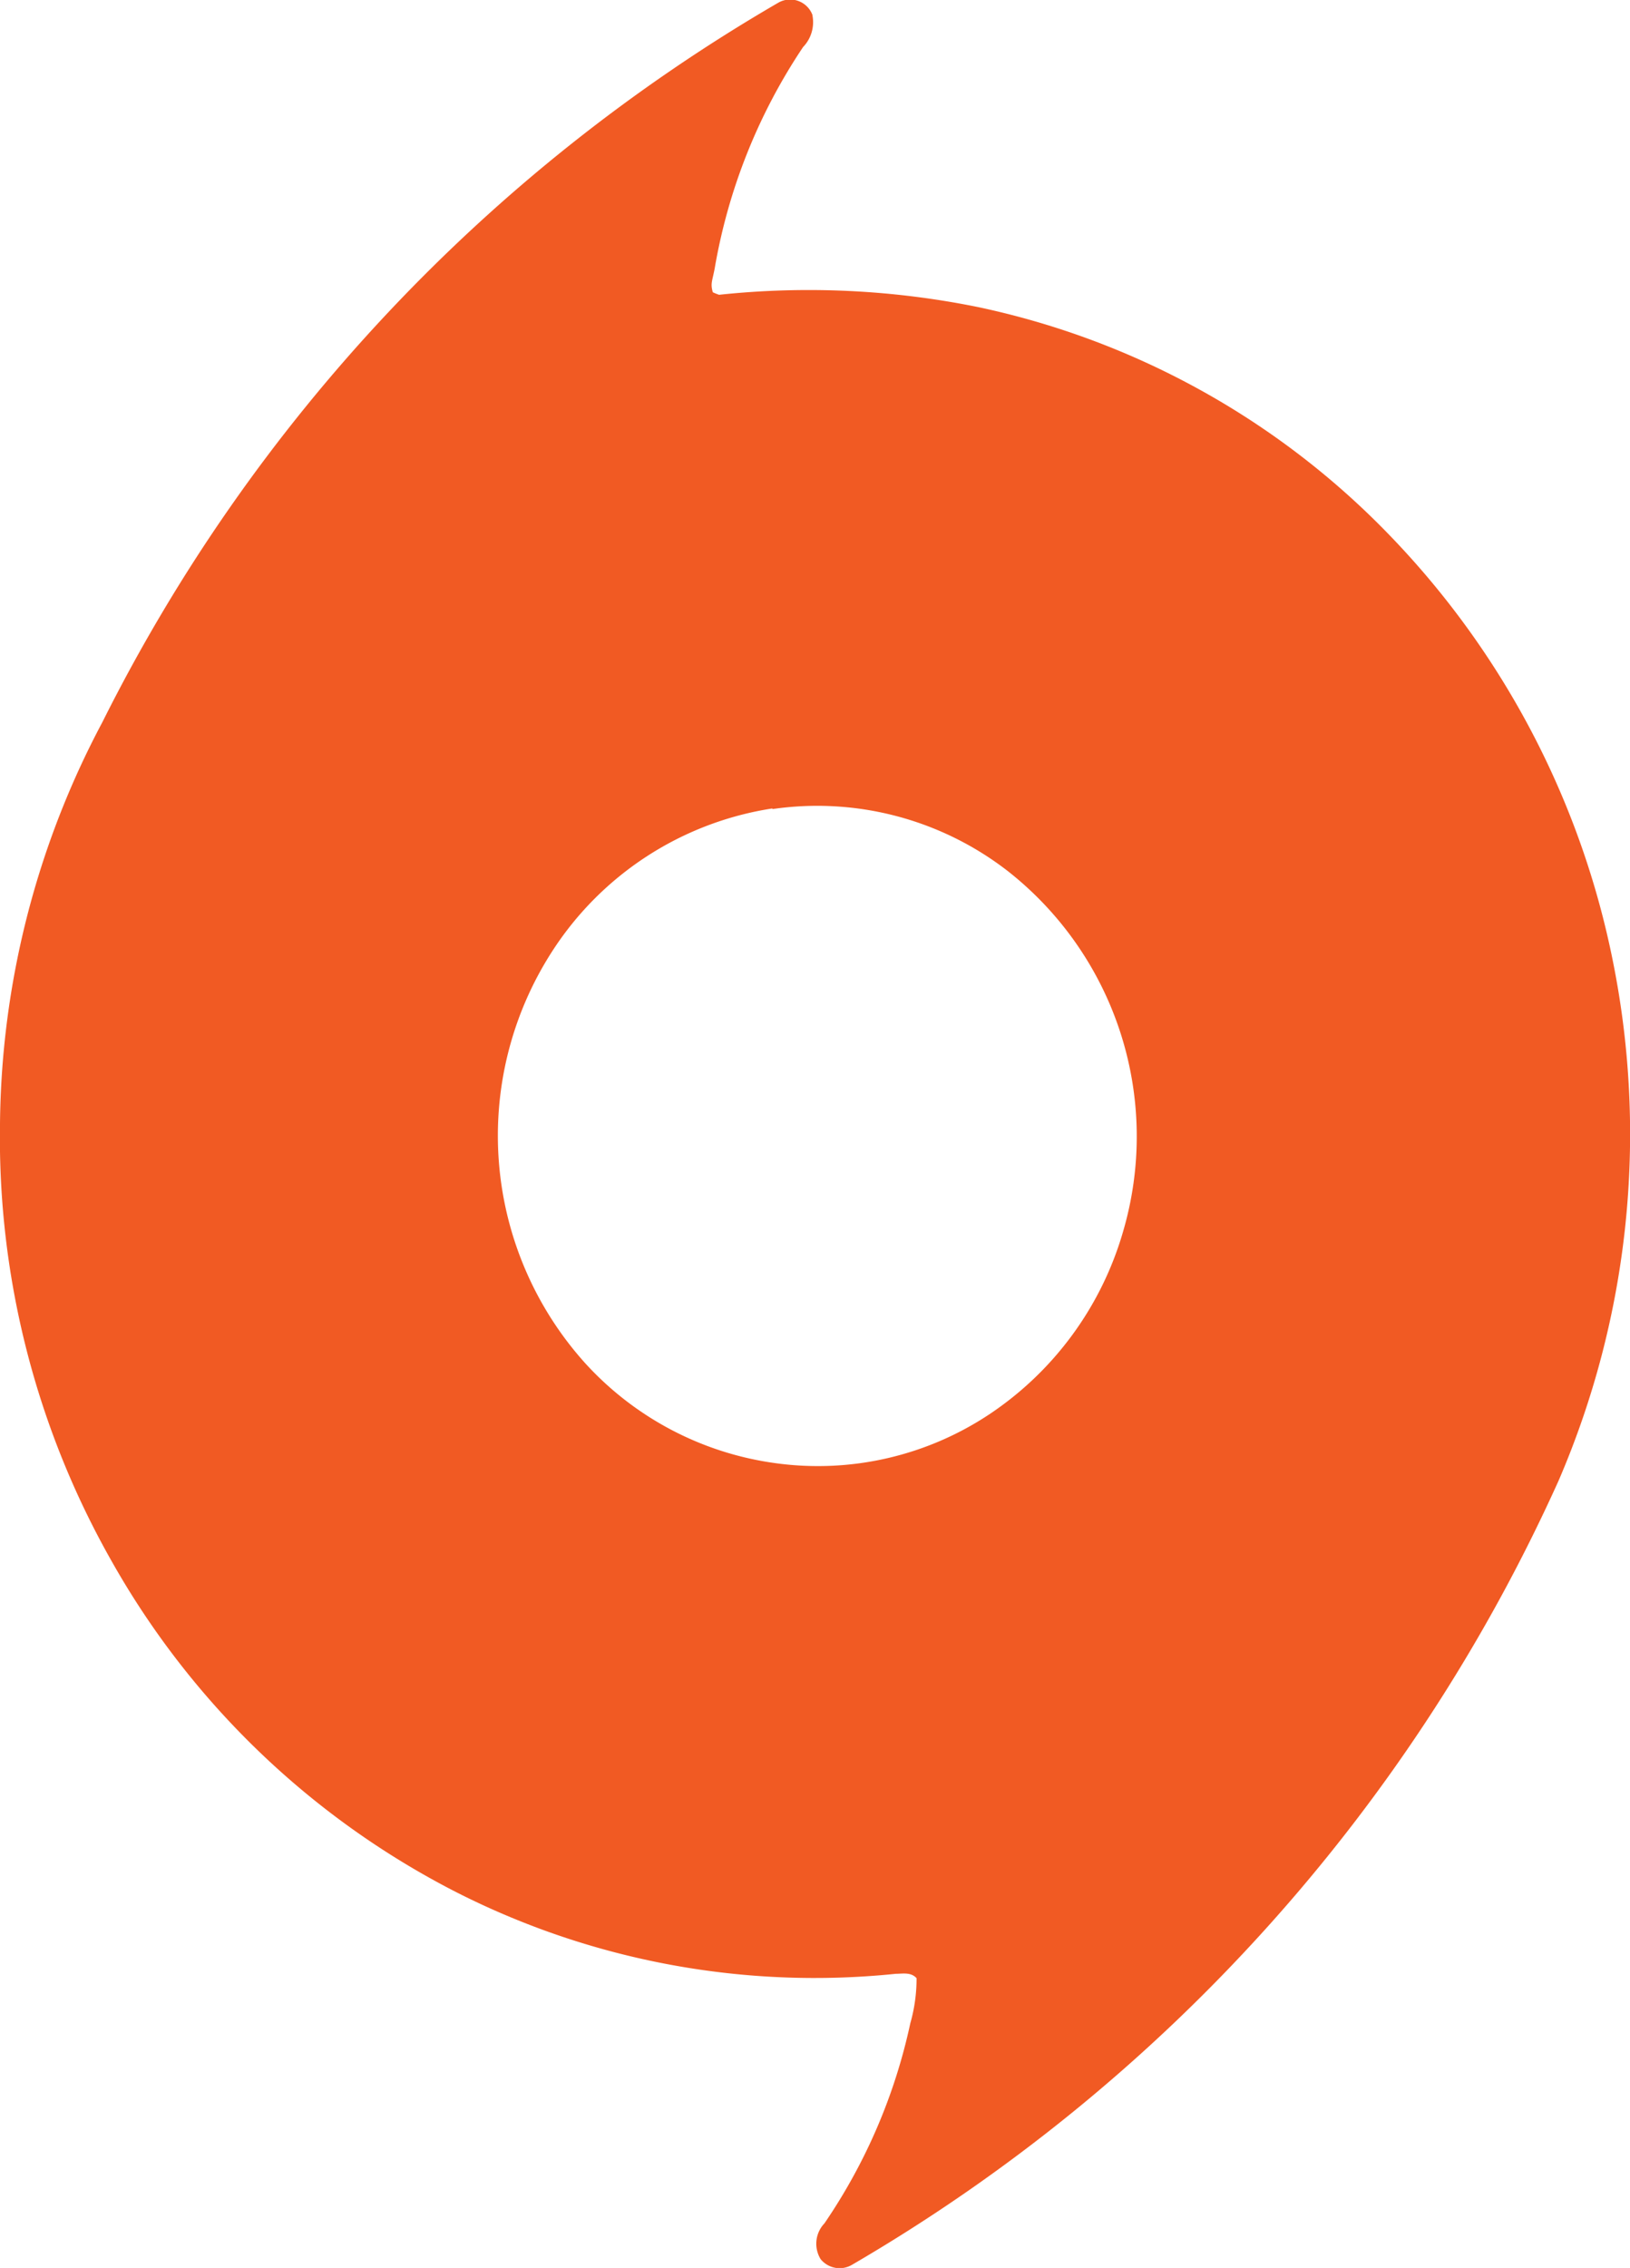 <svg xmlns="http://www.w3.org/2000/svg" width="26" height="36.16" viewBox="0 0 26 36.16"><path fill="#f15a23" d="M12.96.25a.57.57 0 01-.15.5 9.1 9.1 0 00-1.41 3.53c-.04.21-.07.24-.03.38a.93.93 0 00.1.04 13.55 13.55 0 014.15.2 12.81 12.81 0 016.58 3.67 13.61 13.61 0 013.53 6.77 13.96 13.96 0 01-.87 8.27 27.6 27.6 0 01-11.27 12.5.39.39 0 01-.5-.09.47.47 0 01.06-.57 9 9 0 001.37-3.19 2.59 2.59 0 00.1-.72c-.09-.1-.22-.07-.33-.07a12.62 12.62 0 01-6.97-1.28 13.21 13.21 0 01-5.54-5.3A13.68 13.68 0 010 17.92a13.88 13.88 0 011.63-6.4A27.46 27.46 0 0112.42.04a.38.38 0 01.54.2zm-.64 12.64a5.1 5.1 0 00-3.52 2.29 5.42 5.42 0 00.53 6.55 5.02 5.02 0 003.05 1.6 4.94 4.94 0 003.4-.78 5.25 5.25 0 002.13-2.9 5.38 5.38 0 00-1.82-5.75 4.96 4.96 0 00-3.77-1z"/></svg>